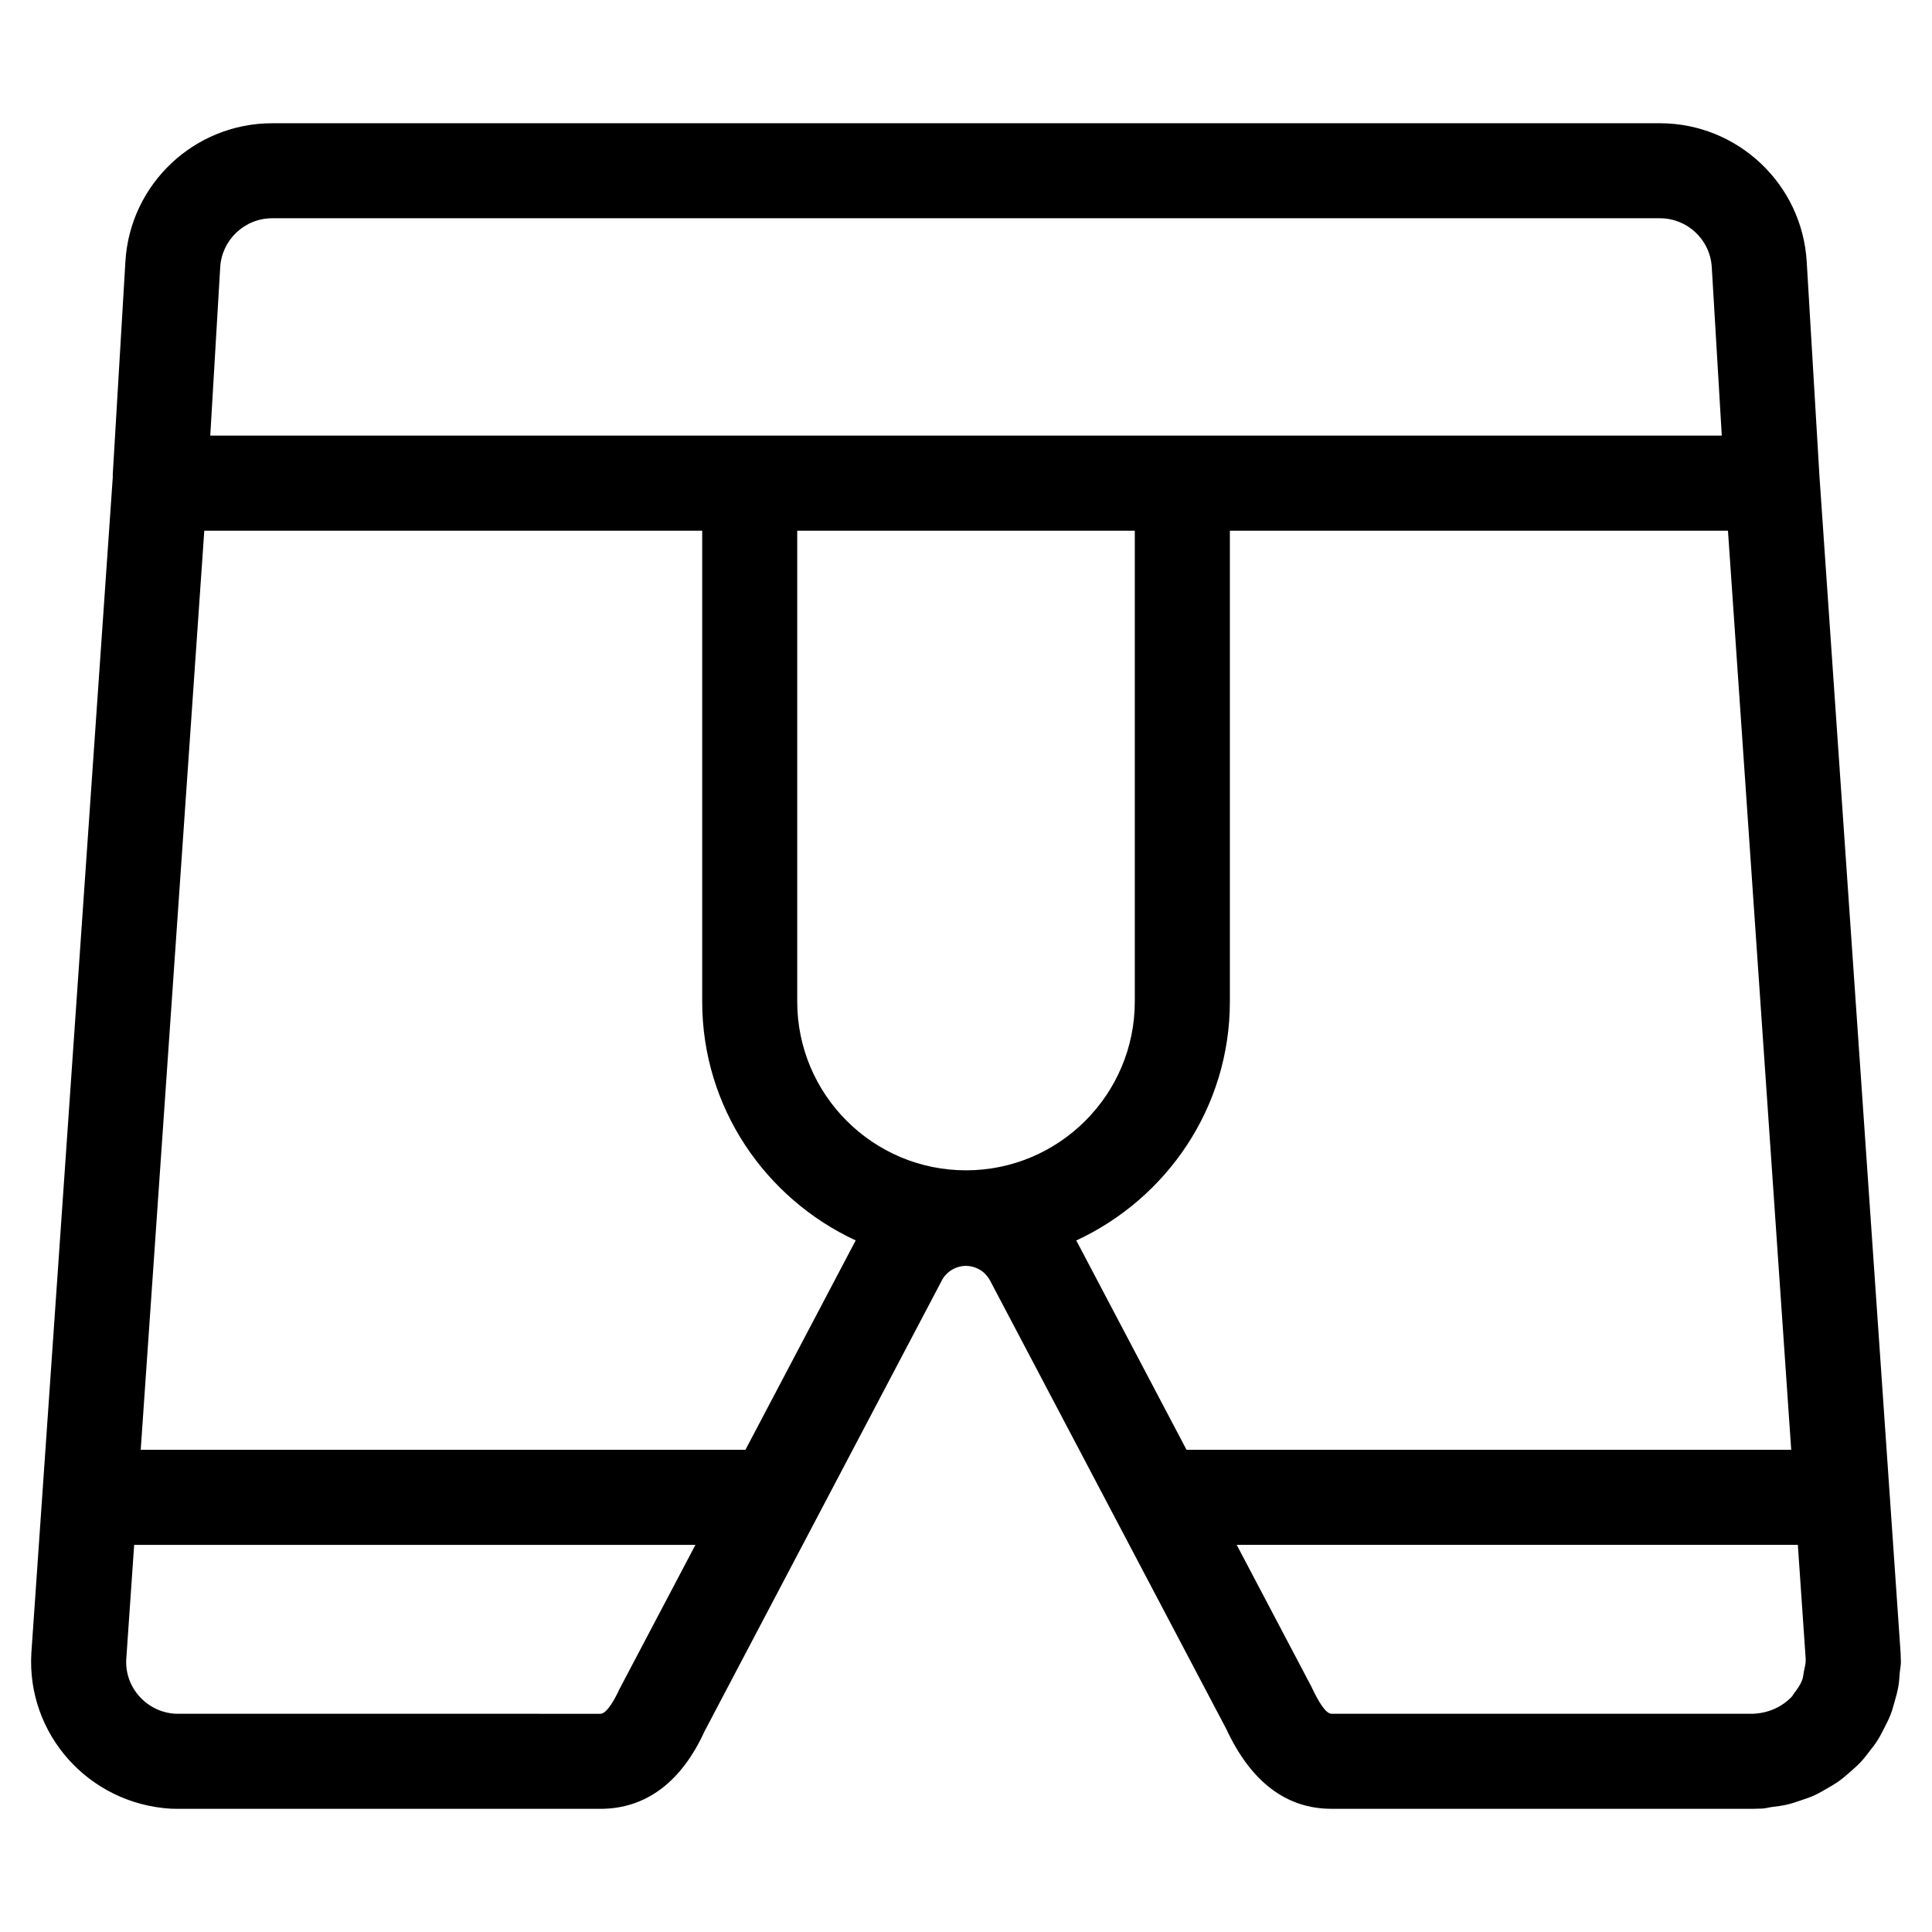 <?xml version="1.0" encoding="UTF-8"?>
<!-- Uploaded to: SVG Repo, www.svgrepo.com, Generator: SVG Repo Mixer Tools -->
<svg fill="#000000" width="800px" height="800px" version="1.1" viewBox="144 144 512 512" xmlns="http://www.w3.org/2000/svg">
 <path d="m639.24 608.36c0.855-1.074 1.695-2.148 2.434-3.324 0.57-0.906 1.043-1.883 1.547-2.84 0.672-1.293 1.328-2.57 1.848-3.93 0.387-1.008 0.656-2.031 0.957-3.074 0.418-1.41 0.805-2.82 1.059-4.281 0.203-1.125 0.27-2.285 0.352-3.441 0.082-1.023 0.32-2.016 0.32-3.055 0-0.301-0.066-2.148-0.082-2.453l-21.516-311.98v-0.035l-3.359-56.562c-1.191-20.555-18.254-36.695-38.859-36.727l-367.8 0.004h-0.016c-20.605 0-37.703 16.105-38.895 36.695l-3.359 56.594c0 0.082 0.035 0.152 0.035 0.234l-21.598 311.93c-1.242 21.445 15.199 39.934 37.031 41.211 0.133 0 1.797 0.035 1.93 0.035h111.83c12.109 0 21.512-7.152 27.641-20.605l62.676-119.08c0.805-1.746 2.266-3.09 4.082-3.762 1.812-0.672 3.777-0.57 5.543 0.25 1.562 0.707 2.805 1.965 3.812 4.098l62.121 117.93c6.531 14.039 15.922 21.16 27.895 21.16h111.88 0.016c0.27 0 1.98-0.051 2.234-0.066 0.941-0.051 1.812-0.32 2.738-0.438 1.344-0.168 2.672-0.336 3.981-0.637 1.242-0.301 2.418-0.723 3.629-1.125 1.211-0.418 2.418-0.805 3.578-1.344 1.16-0.539 2.234-1.176 3.324-1.812s2.168-1.242 3.176-1.98c0.992-0.723 1.898-1.512 2.82-2.316 0.973-0.855 1.949-1.695 2.84-2.637 0.766-0.812 1.453-1.719 2.16-2.629zm-423.12-406.52h367.8c7.289 0.016 13.316 5.711 13.719 13l2.652 44.605h-400.57l2.637-44.637c0.434-7.258 6.481-12.969 13.77-12.969zm125.43 326.37h-160.26l16.848-243.56h131.95v124.78c0 28.078 16.742 52.18 40.676 63.297zm58.445-74.062c-24.652 0-44.723-20.051-44.723-44.723v-124.78h89.461v124.78c0 24.656-20.07 44.723-44.738 44.723zm-91.848 137.51c-0.891 1.949-3.176 6.516-5.039 6.516l-112.65-0.016c-7.609-0.438-13.434-6.984-13-14.441l2.098-30.312h148.74zm121.04-118.9c23.98-11.102 40.742-35.215 40.742-63.328v-124.78h132l16.762 243.56h-160.25l-29.02-55.102c-0.055-0.133-0.172-0.234-0.238-0.352zm179.52 125.41h-111.83c-1.645 0-3.66-3.594-5.324-7.152l-19.816-37.617h148.71l2.082 30.262c0.051 1.141-0.25 2.184-0.469 3.258-0.152 0.789-0.203 1.629-0.488 2.367-0.488 1.227-1.227 2.301-2.047 3.344-0.25 0.32-0.402 0.707-0.688 1.008-2.434 2.57-5.91 4.281-10.008 4.516-0.035 0-0.066 0.016-0.102 0.016z"/>
</svg>